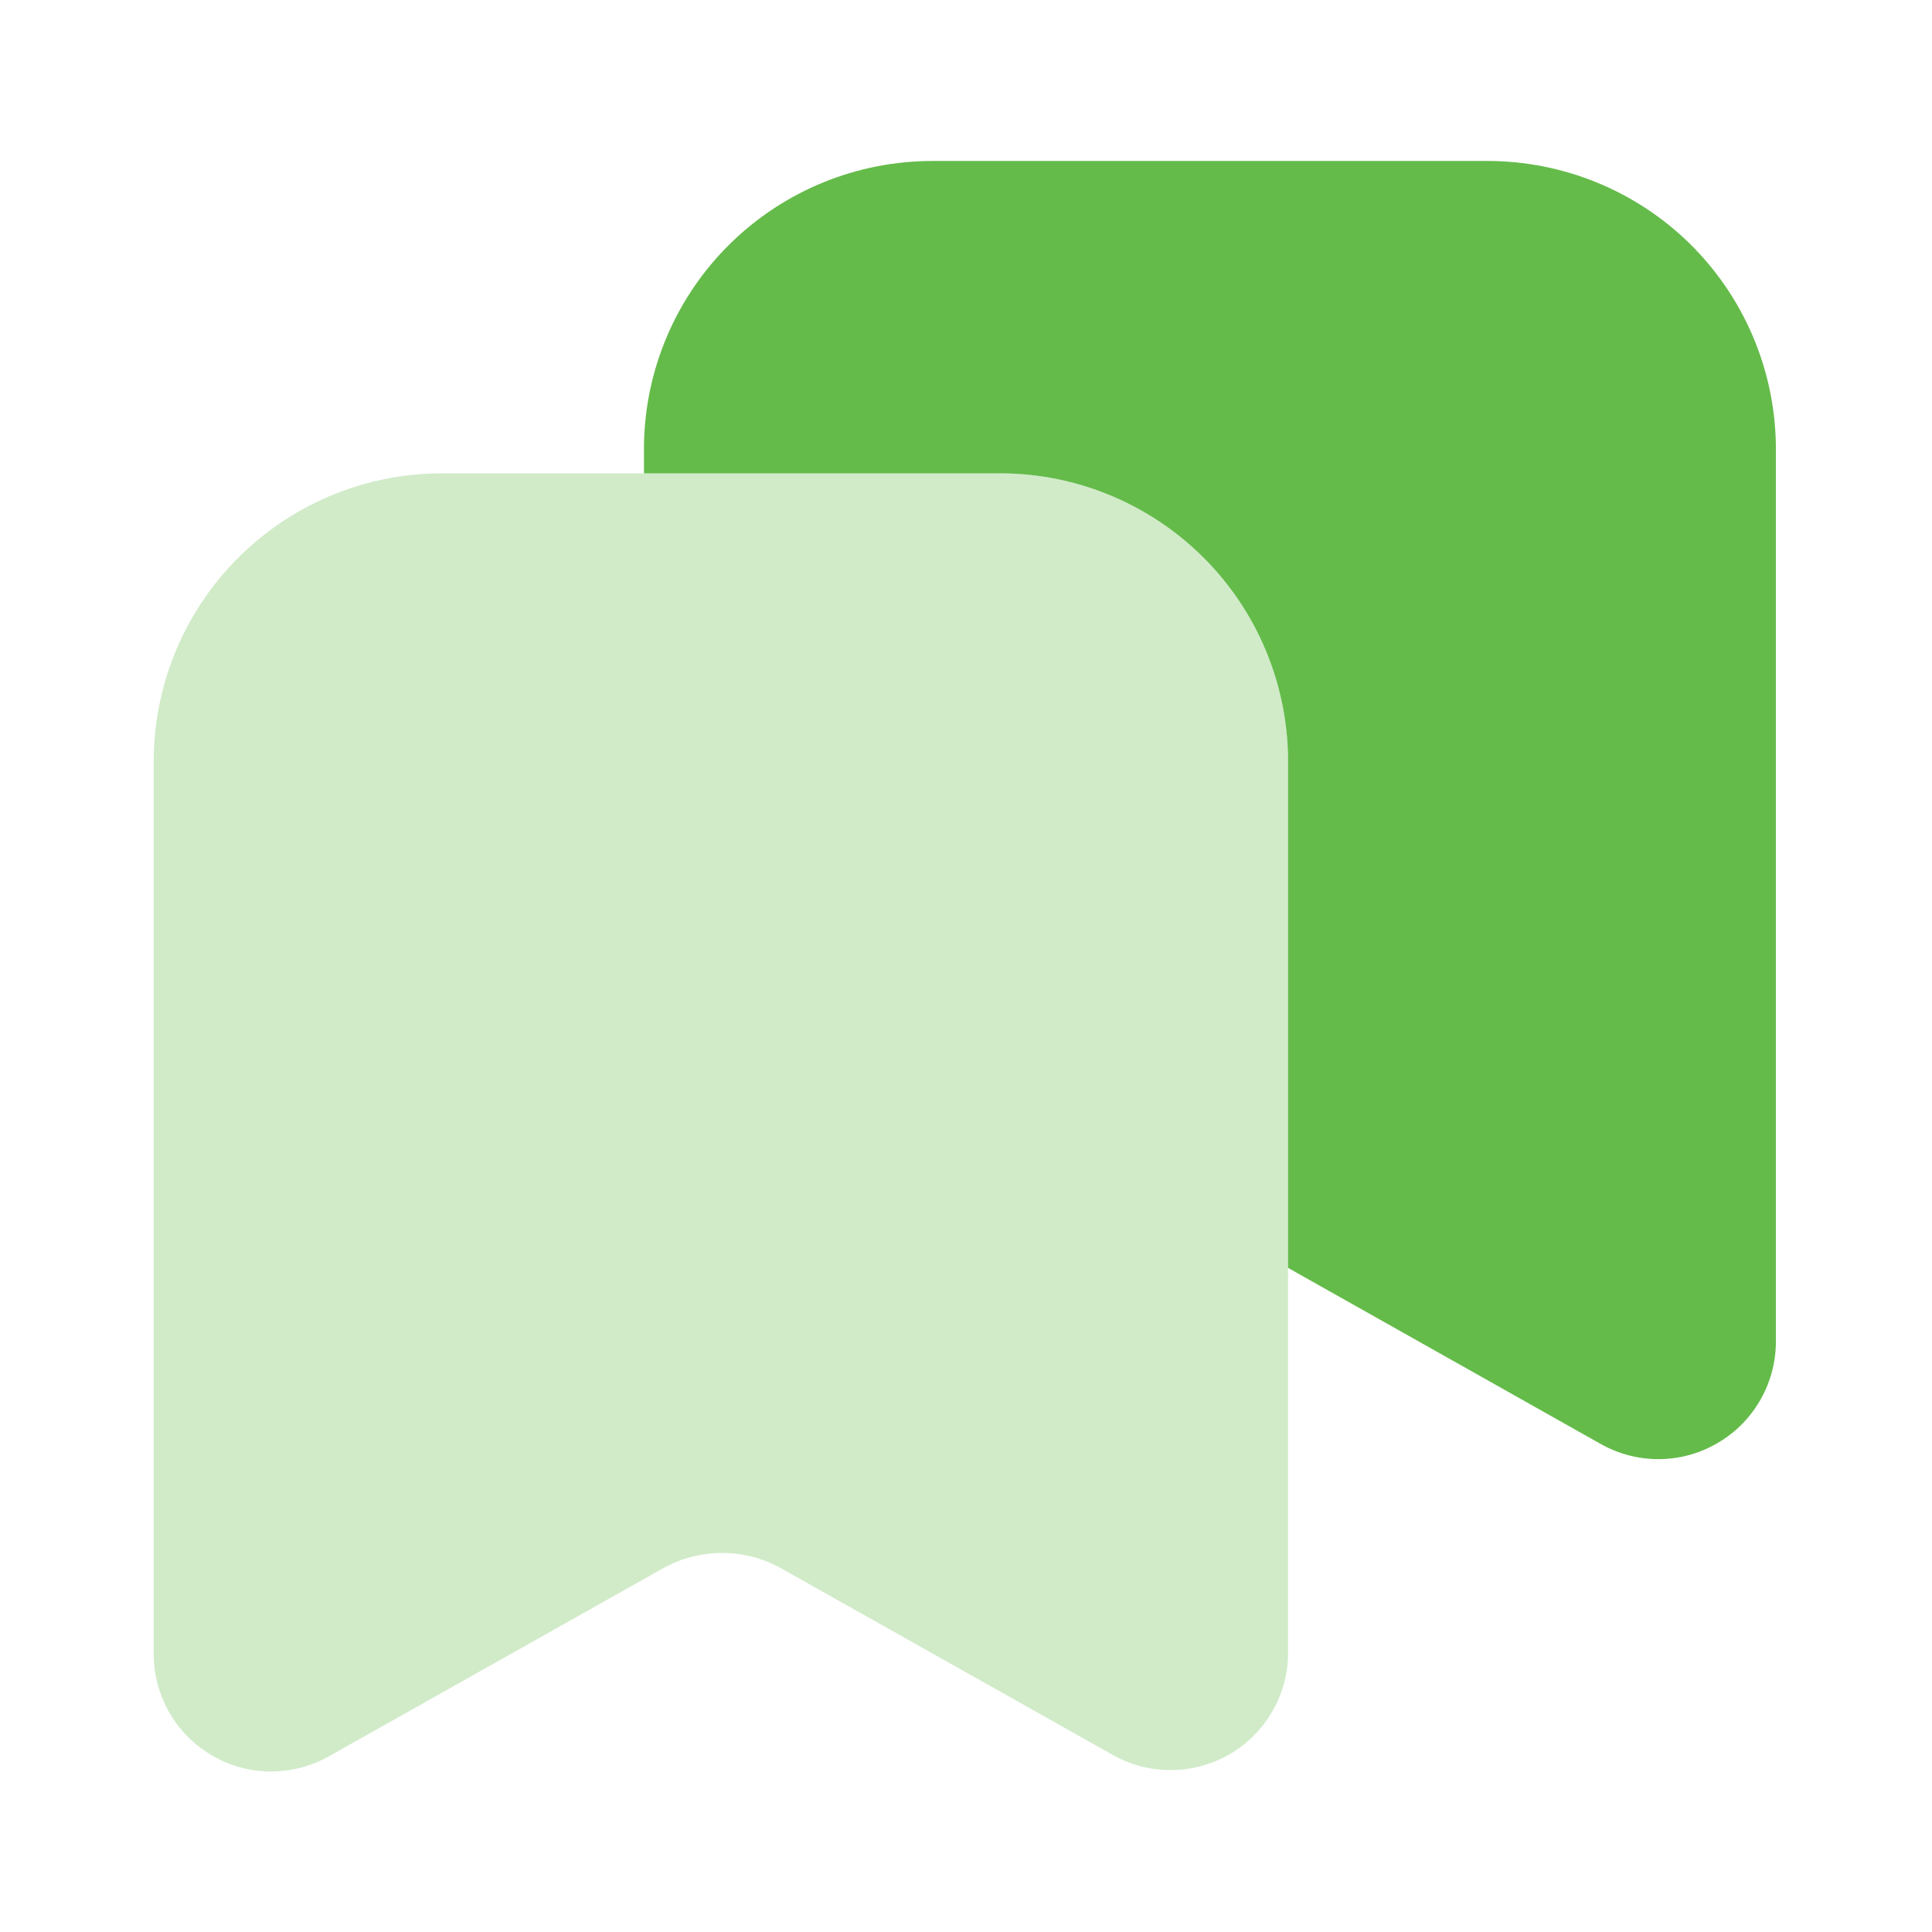 <svg width="16" height="16" viewBox="0 0 16 16" fill="none" xmlns="http://www.w3.org/2000/svg">
<path opacity="0.3" d="M9.227 14.54L6.467 12.987C6.318 12.904 6.15 12.861 5.98 12.861C5.81 12.861 5.642 12.904 5.493 12.987L2.733 14.54C2.587 14.624 2.421 14.669 2.252 14.671C2.083 14.672 1.917 14.629 1.77 14.546C1.623 14.463 1.499 14.344 1.412 14.199C1.325 14.054 1.277 13.889 1.273 13.72V6.273C1.282 5.642 1.541 5.039 1.994 4.598C2.446 4.157 3.055 3.913 3.687 3.92H8.273C8.902 3.918 9.506 4.164 9.954 4.605C10.402 5.045 10.658 5.645 10.667 6.273V13.72C10.661 13.886 10.613 14.048 10.527 14.19C10.441 14.332 10.32 14.45 10.176 14.532C10.031 14.614 9.868 14.658 9.702 14.659C9.536 14.661 9.372 14.62 9.227 14.54V14.54Z" fill="#64BB4A"/>
<path d="M12.313 1.333H7.727C7.098 1.332 6.495 1.578 6.047 2.018C5.598 2.459 5.342 3.058 5.333 3.687V3.92H8.293C8.918 3.923 9.517 4.172 9.961 4.612C10.405 5.052 10.658 5.648 10.667 6.273V10.5L13.247 11.953C13.394 12.038 13.56 12.083 13.729 12.084C13.899 12.085 14.066 12.041 14.213 11.957C14.361 11.874 14.484 11.753 14.57 11.608C14.657 11.462 14.704 11.296 14.707 11.127V3.687C14.698 3.058 14.442 2.459 13.994 2.018C13.546 1.578 12.942 1.332 12.313 1.333V1.333Z" fill="#64BB4A"/>
</svg>
